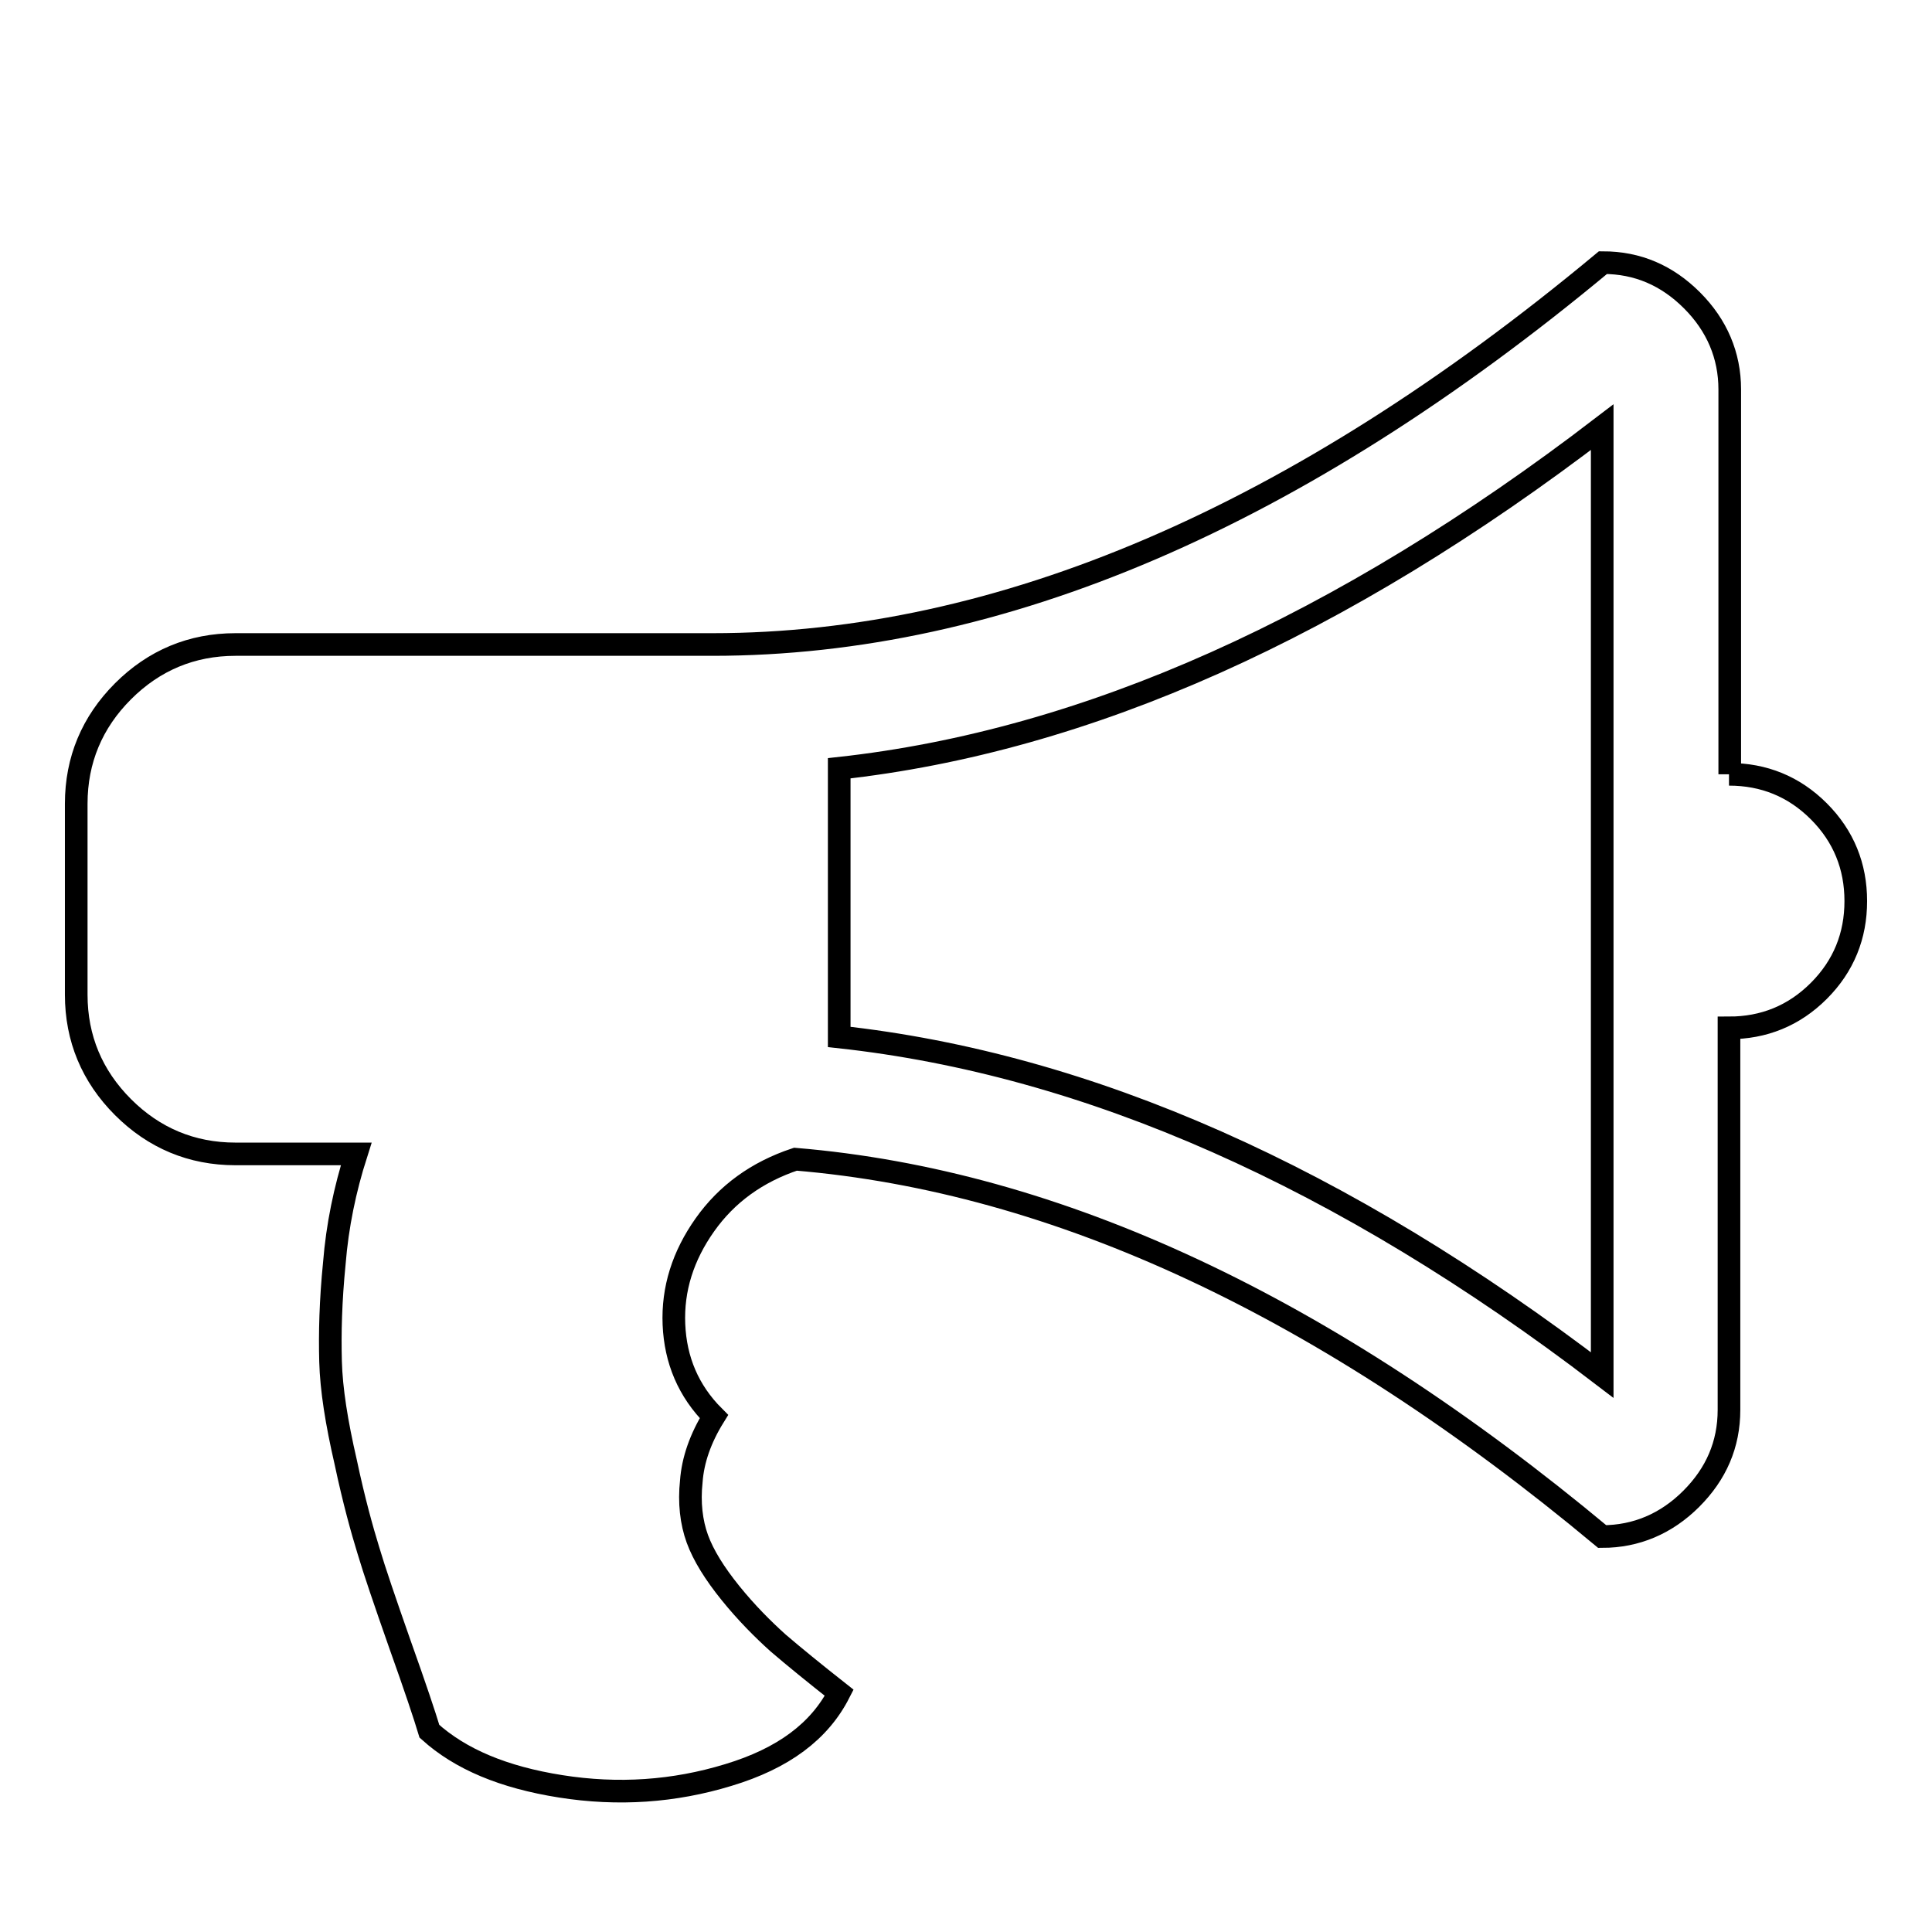 <?xml version="1.0" encoding="utf-8"?>
<!-- Svg Vector Icons : http://www.onlinewebfonts.com/icon -->
<!DOCTYPE svg PUBLIC "-//W3C//DTD SVG 1.1//EN" "http://www.w3.org/Graphics/SVG/1.1/DTD/svg11.dtd">
<svg version="1.1" xmlns="http://www.w3.org/2000/svg" xmlns:xlink="http://www.w3.org/1999/xlink" x="0px" y="0px" viewBox="0 0 256 256" enable-background="new 0 0 256 256" xml:space="preserve">
<g><g><path stroke-width="3" fill-opacity="0" stroke="#000000"  d="M10,18.4L10,18.4L10,18.4z"/><path stroke-width="3" fill-opacity="0" stroke="#000000"  d="M229.1,102.6c4.6,0,8.6,1.6,11.9,4.9s4.9,7.3,4.9,11.9c0,4.6-1.6,8.6-4.9,11.9c-3.3,3.3-7.3,4.9-11.9,4.9v50.6c0,4.6-1.7,8.5-5,11.8c-3.3,3.3-7.3,5-11.8,5c-36.6-30.5-72.2-47.1-106.9-50c-5.1,1.7-9.1,4.6-12,8.7c-2.9,4.1-4.3,8.5-4.1,13.2c0.2,4.7,1.9,8.8,5.3,12.2c-1.8,2.9-2.8,5.8-3,8.6c-0.3,2.8,0,5.4,0.8,7.6c0.8,2.2,2.3,4.6,4.4,7.2c2.1,2.6,4.3,4.8,6.3,6.6c2.1,1.8,4.8,4,8.1,6.6c-2.6,5.1-7.4,8.7-14.7,10.9c-7.2,2.2-14.6,2.7-22.2,1.5c-7.6-1.2-13.3-3.6-17.4-7.3c-0.6-2-1.9-5.9-3.9-11.5c-2-5.7-3.4-9.8-4.2-12.5c-0.8-2.6-1.9-6.5-3-11.7c-1.2-5.2-1.9-9.6-2-13.3c-0.1-3.7,0-8,0.5-13c0.4-5,1.4-9.8,2.9-14.5h-16c-5.8,0-10.8-2.1-14.9-6.2s-6.2-9.1-6.2-14.9v-25.3c0-5.8,2.1-10.8,6.2-14.9c4.1-4.1,9.1-6.2,14.9-6.2h63.2c38.2,0,77.5-16.9,118-50.6c4.6,0,8.5,1.7,11.8,5c3.3,3.3,5,7.3,5,11.8V102.6L229.1,102.6z M212.3,182.2V56.6c-34.6,26.5-68.3,41.6-101.1,45.2v35.6C144.2,141,177.9,155.9,212.3,182.2L212.3,182.2z"/></g></g>
</svg>